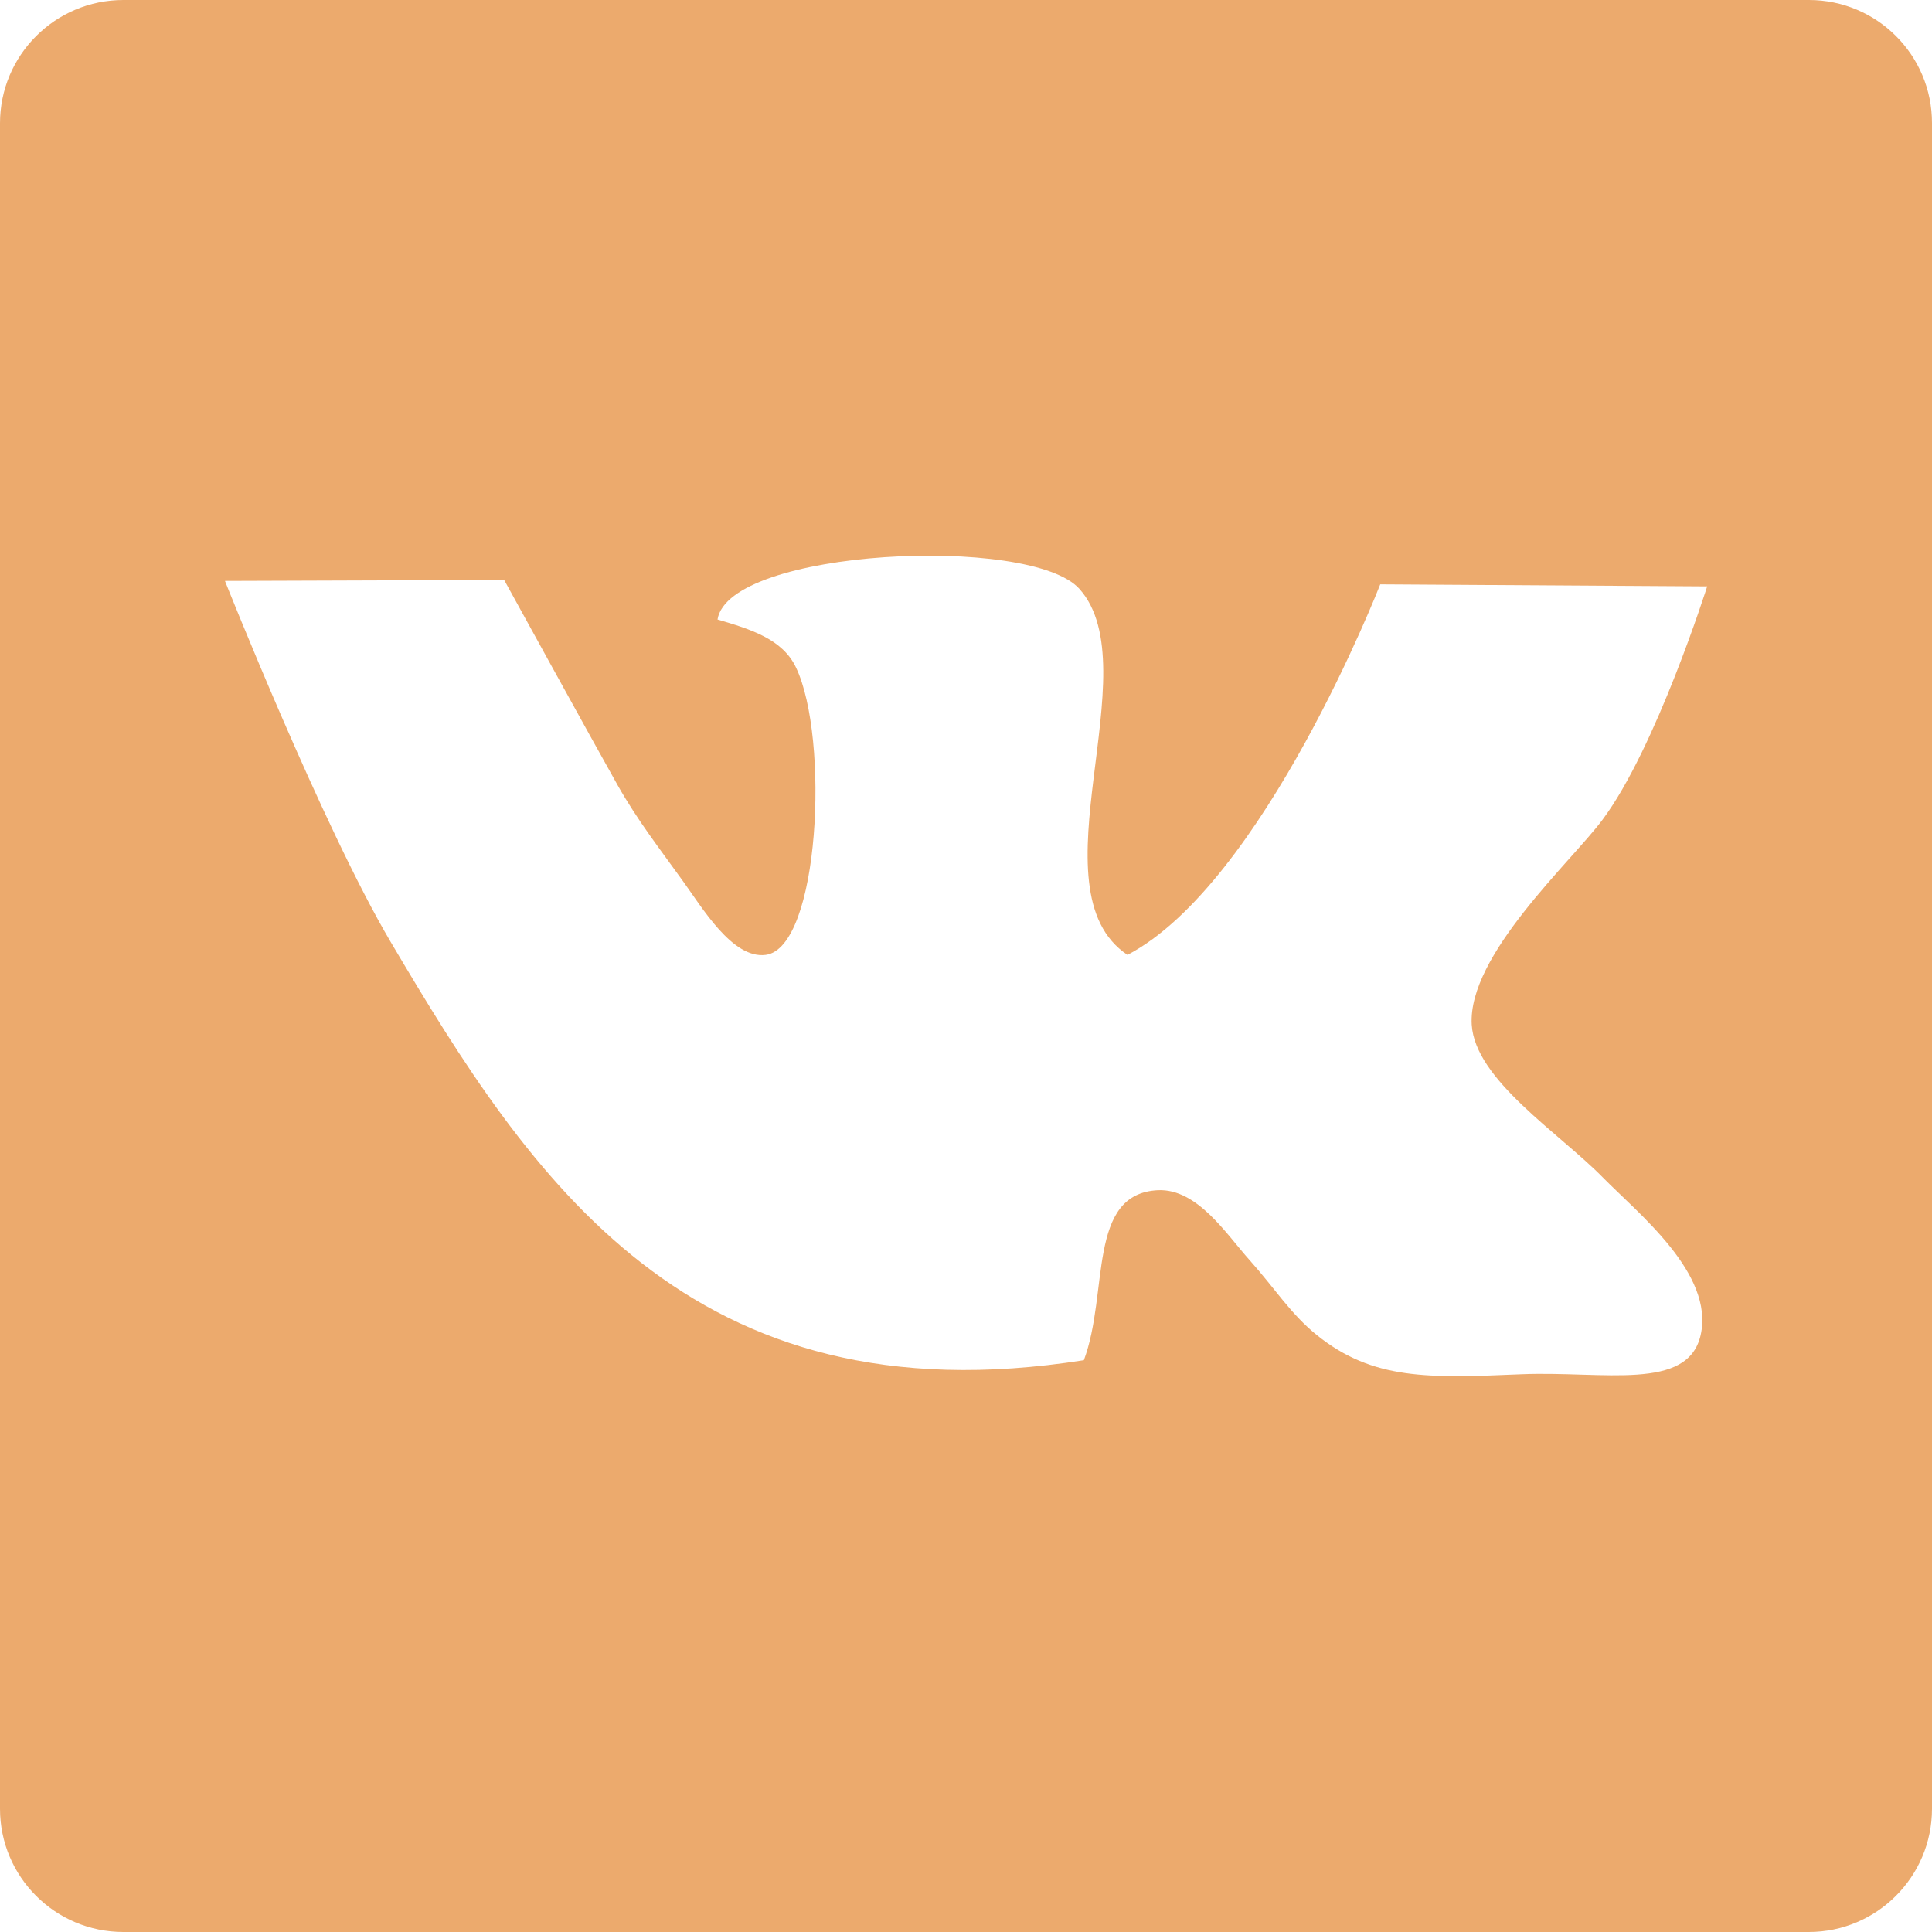<?xml version="1.0" encoding="UTF-8"?> <svg xmlns="http://www.w3.org/2000/svg" width="123" height="123" viewBox="0 0 123 123" fill="none"> <g clip-path="url(#clip0)"> <path d="M115.162 0H7.855C3.515 0 0 3.515 0 7.846V115.154C0 119.485 3.515 123 7.855 123H115.154C119.485 123 123 119.485 123 115.154V7.846C123.009 3.507 119.493 0 115.162 0ZM102.03 74.949C104.278 77.241 109.156 81.086 108.271 85C107.455 88.594 102.091 87.283 96.883 87.491C90.937 87.743 87.413 87.873 83.837 85C82.153 83.638 81.164 82.023 79.549 80.218C78.083 78.586 76.234 75.661 73.717 75.774C69.195 75.999 70.609 82.301 69.004 86.597C43.867 90.555 33.773 75.027 24.867 59.959C20.553 52.66 14.322 36.984 14.322 36.984L32.097 36.923C32.097 36.923 37.8 47.296 39.31 49.969C40.595 52.243 42.01 54.048 43.468 56.08C44.692 57.763 46.627 61.062 48.745 60.793C52.191 60.35 52.816 46.983 50.681 42.505C49.83 40.69 47.79 40.057 45.681 39.441C46.393 34.944 65.618 34.007 68.726 37.496C73.239 42.565 65.601 56.678 71.781 60.793C80.461 56.244 87.873 37.201 87.873 37.201L108.687 37.331C108.687 37.331 105.432 47.626 102.021 52.191C100.034 54.864 93.437 60.819 93.697 65.237C93.906 68.734 99.27 72.137 102.03 74.949Z" fill="#ECAA6D"></path> </g> <defs> <clipPath id="clip0"> <rect width="123" height="123" fill="white"></rect> </clipPath> </defs> </svg> 